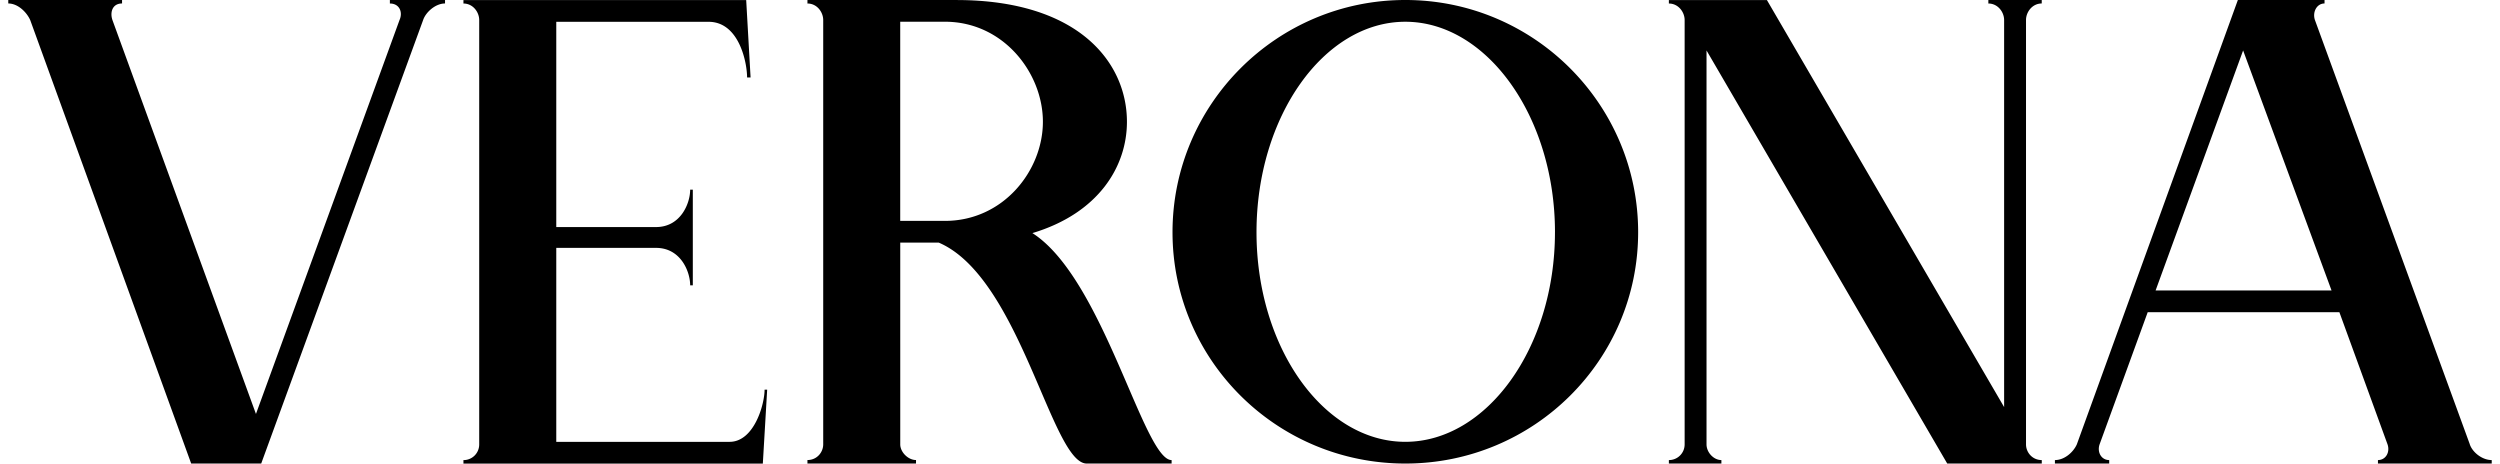 <svg width="151" height="28" fill="none" xmlns="http://www.w3.org/2000/svg"><path d="M26.88 0v.21c-.58 0-1.162.525-1.322.997l-9.781 26.79h-4.23L1.824 1.21C1.61.735 1.083.21.5.21V0h6.872v.21c-.582 0-.74.525-.582.997l8.67 23.796 8.672-23.794c.211-.471 0-.997-.583-.997v-.21h3.332V0zm19.457 23.534L46.075 28H27.992v-.21a.943.943 0 0 0 .952-.946V1.21c0-.471-.37-.997-.952-.997v-.21H45.07l.265 4.676h-.211c0-.892-.475-3.362-2.326-3.362h-9.199v12.397h6.027c1.48 0 2.06-1.42 2.06-2.26h.16v5.778h-.16c0-.84-.58-2.26-2.06-2.26h-6.027v11.715h10.467c1.48 0 2.115-2.258 2.115-3.152h.157zm24.426 4.464h-5.126c-2.115 0-4.018-11.24-8.936-13.344h-2.326V26.84c0 .472.477.946.952.946v.21H48.77v-.21c.58 0 .952-.474.952-.946V1.21c0-.472-.371-.998-.952-.998v-.21h8.987c7.402 0 10.31 3.782 10.31 7.354 0 2.68-1.691 5.516-5.71 6.723 4.284 2.732 6.716 13.71 8.408 13.71V28l-.003-.002zM57.07 13.342c3.543 0 5.921-3.047 5.921-5.988 0-2.942-2.378-6.042-5.92-6.042h-2.698v12.03h2.697zm41.874.684c0 7.722-6.292 13.972-14.062 13.972S70.82 21.746 70.82 14.026 77.11 0 84.882 0c7.772 0 14.062 6.303 14.062 14.026zm-5.023 0c0-6.987-4.124-12.712-9.041-12.712-4.918 0-8.987 5.727-8.987 12.712 0 6.985 4.071 12.66 8.987 12.66 4.915 0 9.04-5.673 9.04-12.66zM123.323.21c-.581 0-.952.525-.952.997v25.635c0 .472.369.946.952.946v.21h-5.71L103.074 3.047v23.795c0 .472.423.946.898.946v.21H100.8v-.21a.945.945 0 0 0 .952-.946V1.21c0-.471-.371-.997-.952-.997v-.21h5.921l14.328 24.585V1.209c0-.471-.372-.997-.952-.997v-.21h3.224v.21l.002-.002zm25.854 26.632c.158.472.74.946 1.323.946v.21h-6.872v-.21c.474 0 .74-.474.58-.946l-2.909-7.984h-11.578l-2.907 7.984c-.159.472.106.946.581.946v.21h-3.278v-.21c.58 0 1.111-.474 1.323-.946L135.167 0h5.235v.21c-.475 0-.74.525-.581.997l9.358 25.635h-.002zm-8.352-9.298l-5.341-14.497-5.286 14.497h10.627z" fill="#000"/></svg>